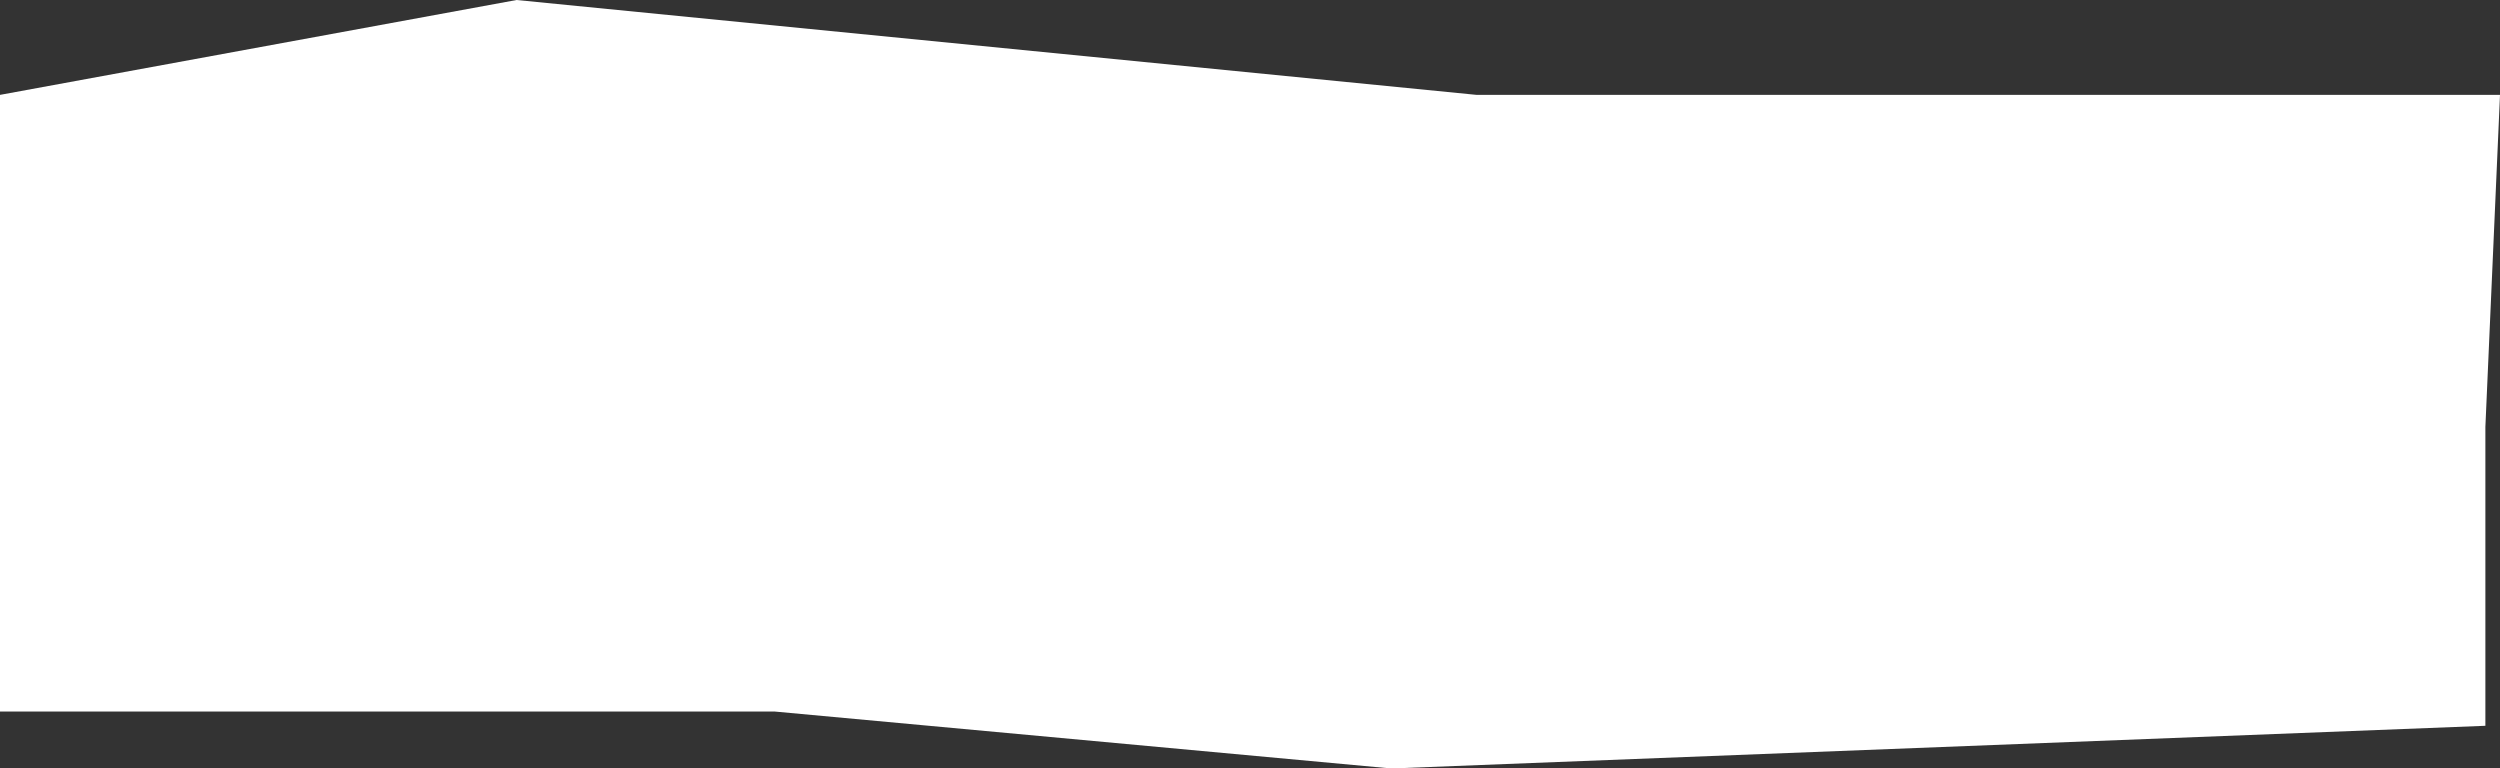 <?xml version="1.0" encoding="UTF-8"?> <svg xmlns="http://www.w3.org/2000/svg" width="257" height="79" viewBox="0 0 257 79" fill="none"><rect x="0" y="0" width="257" height="79" fill="#333333" stroke="none"/><path d="M257 9.753L255.497 43.889V74.611L143.028 79L79.655 73.148H0V9.753L53.103 0L151.795 9.753H257Z" fill="white"></path></svg> 